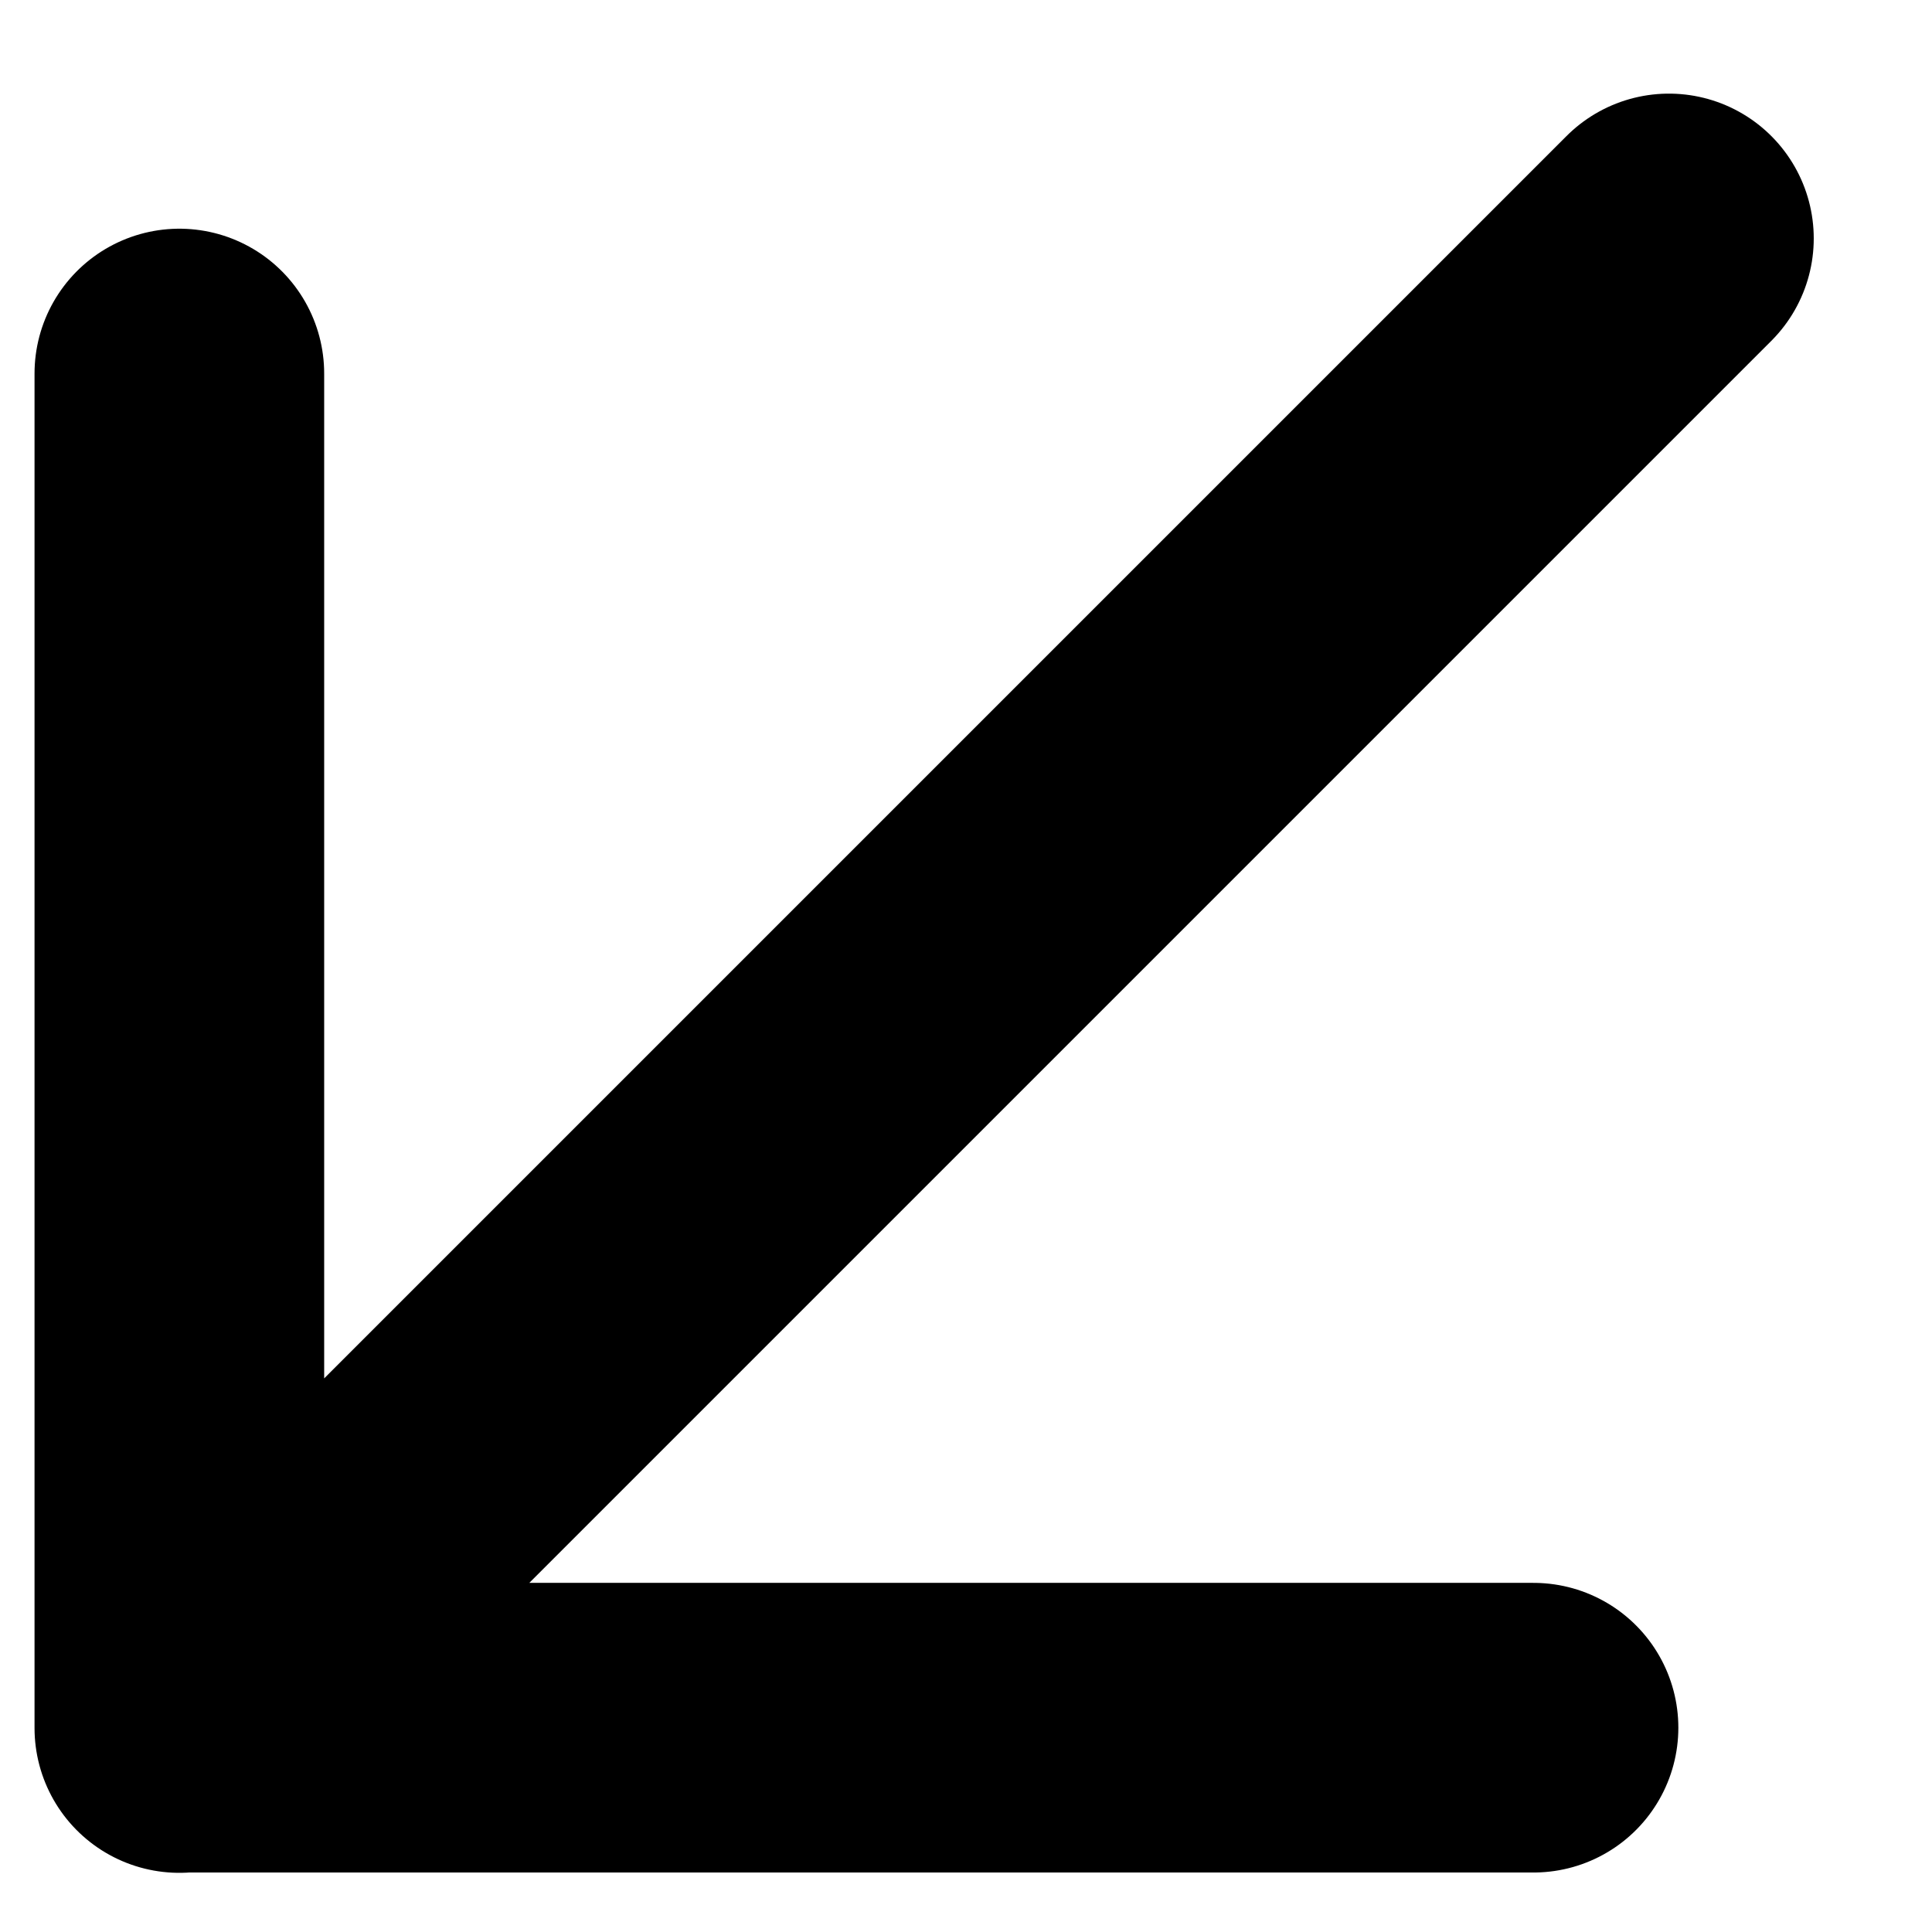 <svg width="12" height="12" viewBox="0 0 12 12" fill="none" xmlns="http://www.w3.org/2000/svg">
<path d="M10.366 1.481L1.114 10.733M9.525 10.731L1.114 10.731L1.114 2.32" stroke="black" stroke-width="1.799" stroke-linecap="round" stroke-linejoin="round"/>
</svg>
